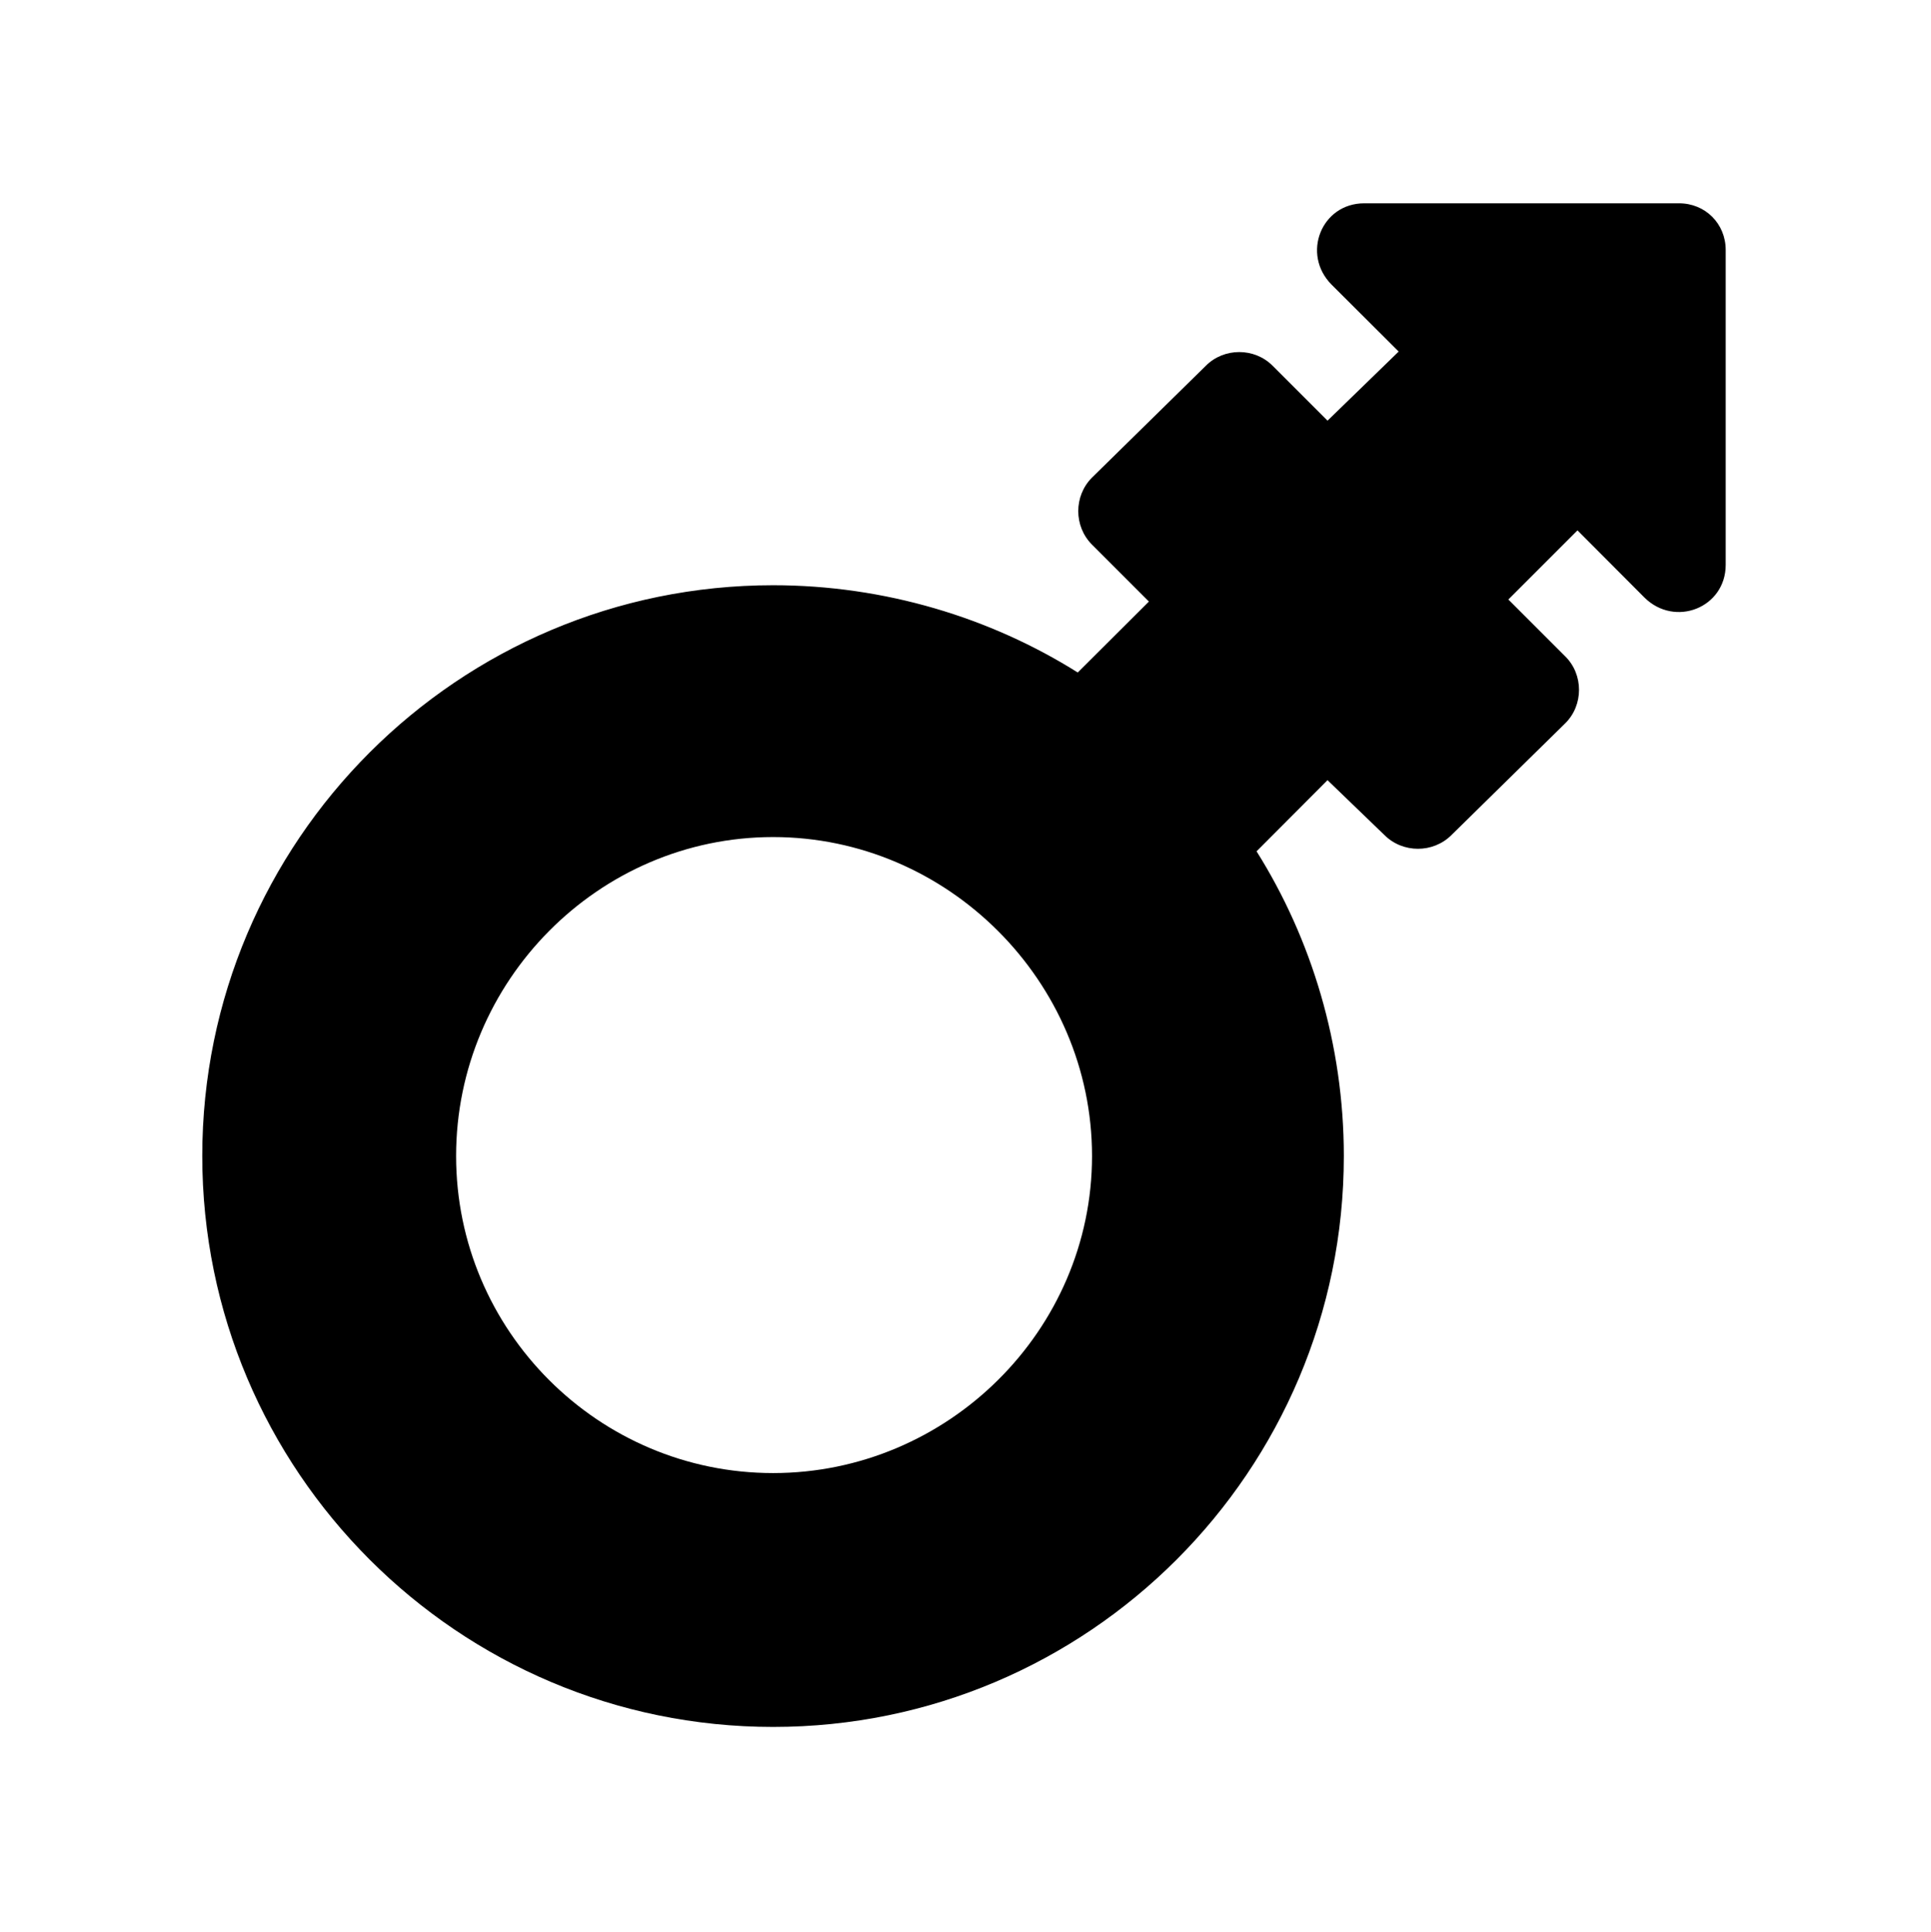 <?xml version='1.0' encoding='UTF-8'?>
<!-- This file was generated by dvisvgm 2.13.3 -->
<svg version='1.1' xmlns='http://www.w3.org/2000/svg' xmlns:xlink='http://www.w3.org/1999/xlink' viewBox='-243.117 -243.117 31.983 32'>
<title>\faMarsStroke</title>
<desc Packages='' CommandUnicode='U+26A6' UnicodePackages='[utf8]{inputenc}'/>
<defs>
<path id='g0-49' d='M7.243-7.472H5.699C5.489-7.472 5.39-7.223 5.539-7.073L5.868-6.745L5.519-6.406L5.25-6.675C5.161-6.765 5.011-6.765 4.922-6.675L4.364-6.127C4.274-6.037 4.274-5.888 4.364-5.798L4.643-5.519L4.294-5.171C3.866-5.44 3.347-5.599 2.8-5.599C1.255-5.599 0-4.344 0-2.8S1.255 0 2.8 0S5.599-1.255 5.599-2.8C5.599-3.347 5.44-3.866 5.171-4.294L5.519-4.643L5.798-4.374C5.888-4.284 6.037-4.284 6.127-4.374L6.685-4.922C6.775-5.011 6.775-5.161 6.685-5.25L6.406-5.529L6.745-5.868L7.073-5.539C7.223-5.39 7.472-5.489 7.472-5.699V-7.243C7.472-7.372 7.372-7.472 7.243-7.472ZM2.8-1.245C1.943-1.245 1.245-1.943 1.245-2.8S1.943-4.364 2.8-4.364S4.364-3.656 4.364-2.8S3.656-1.245 2.8-1.245Z'/>
</defs>
<g id='page1' transform='scale(3.377)'>
<use x='-71' y='-63.523' xlink:href='#g0-49'/>
</g>
</svg>
